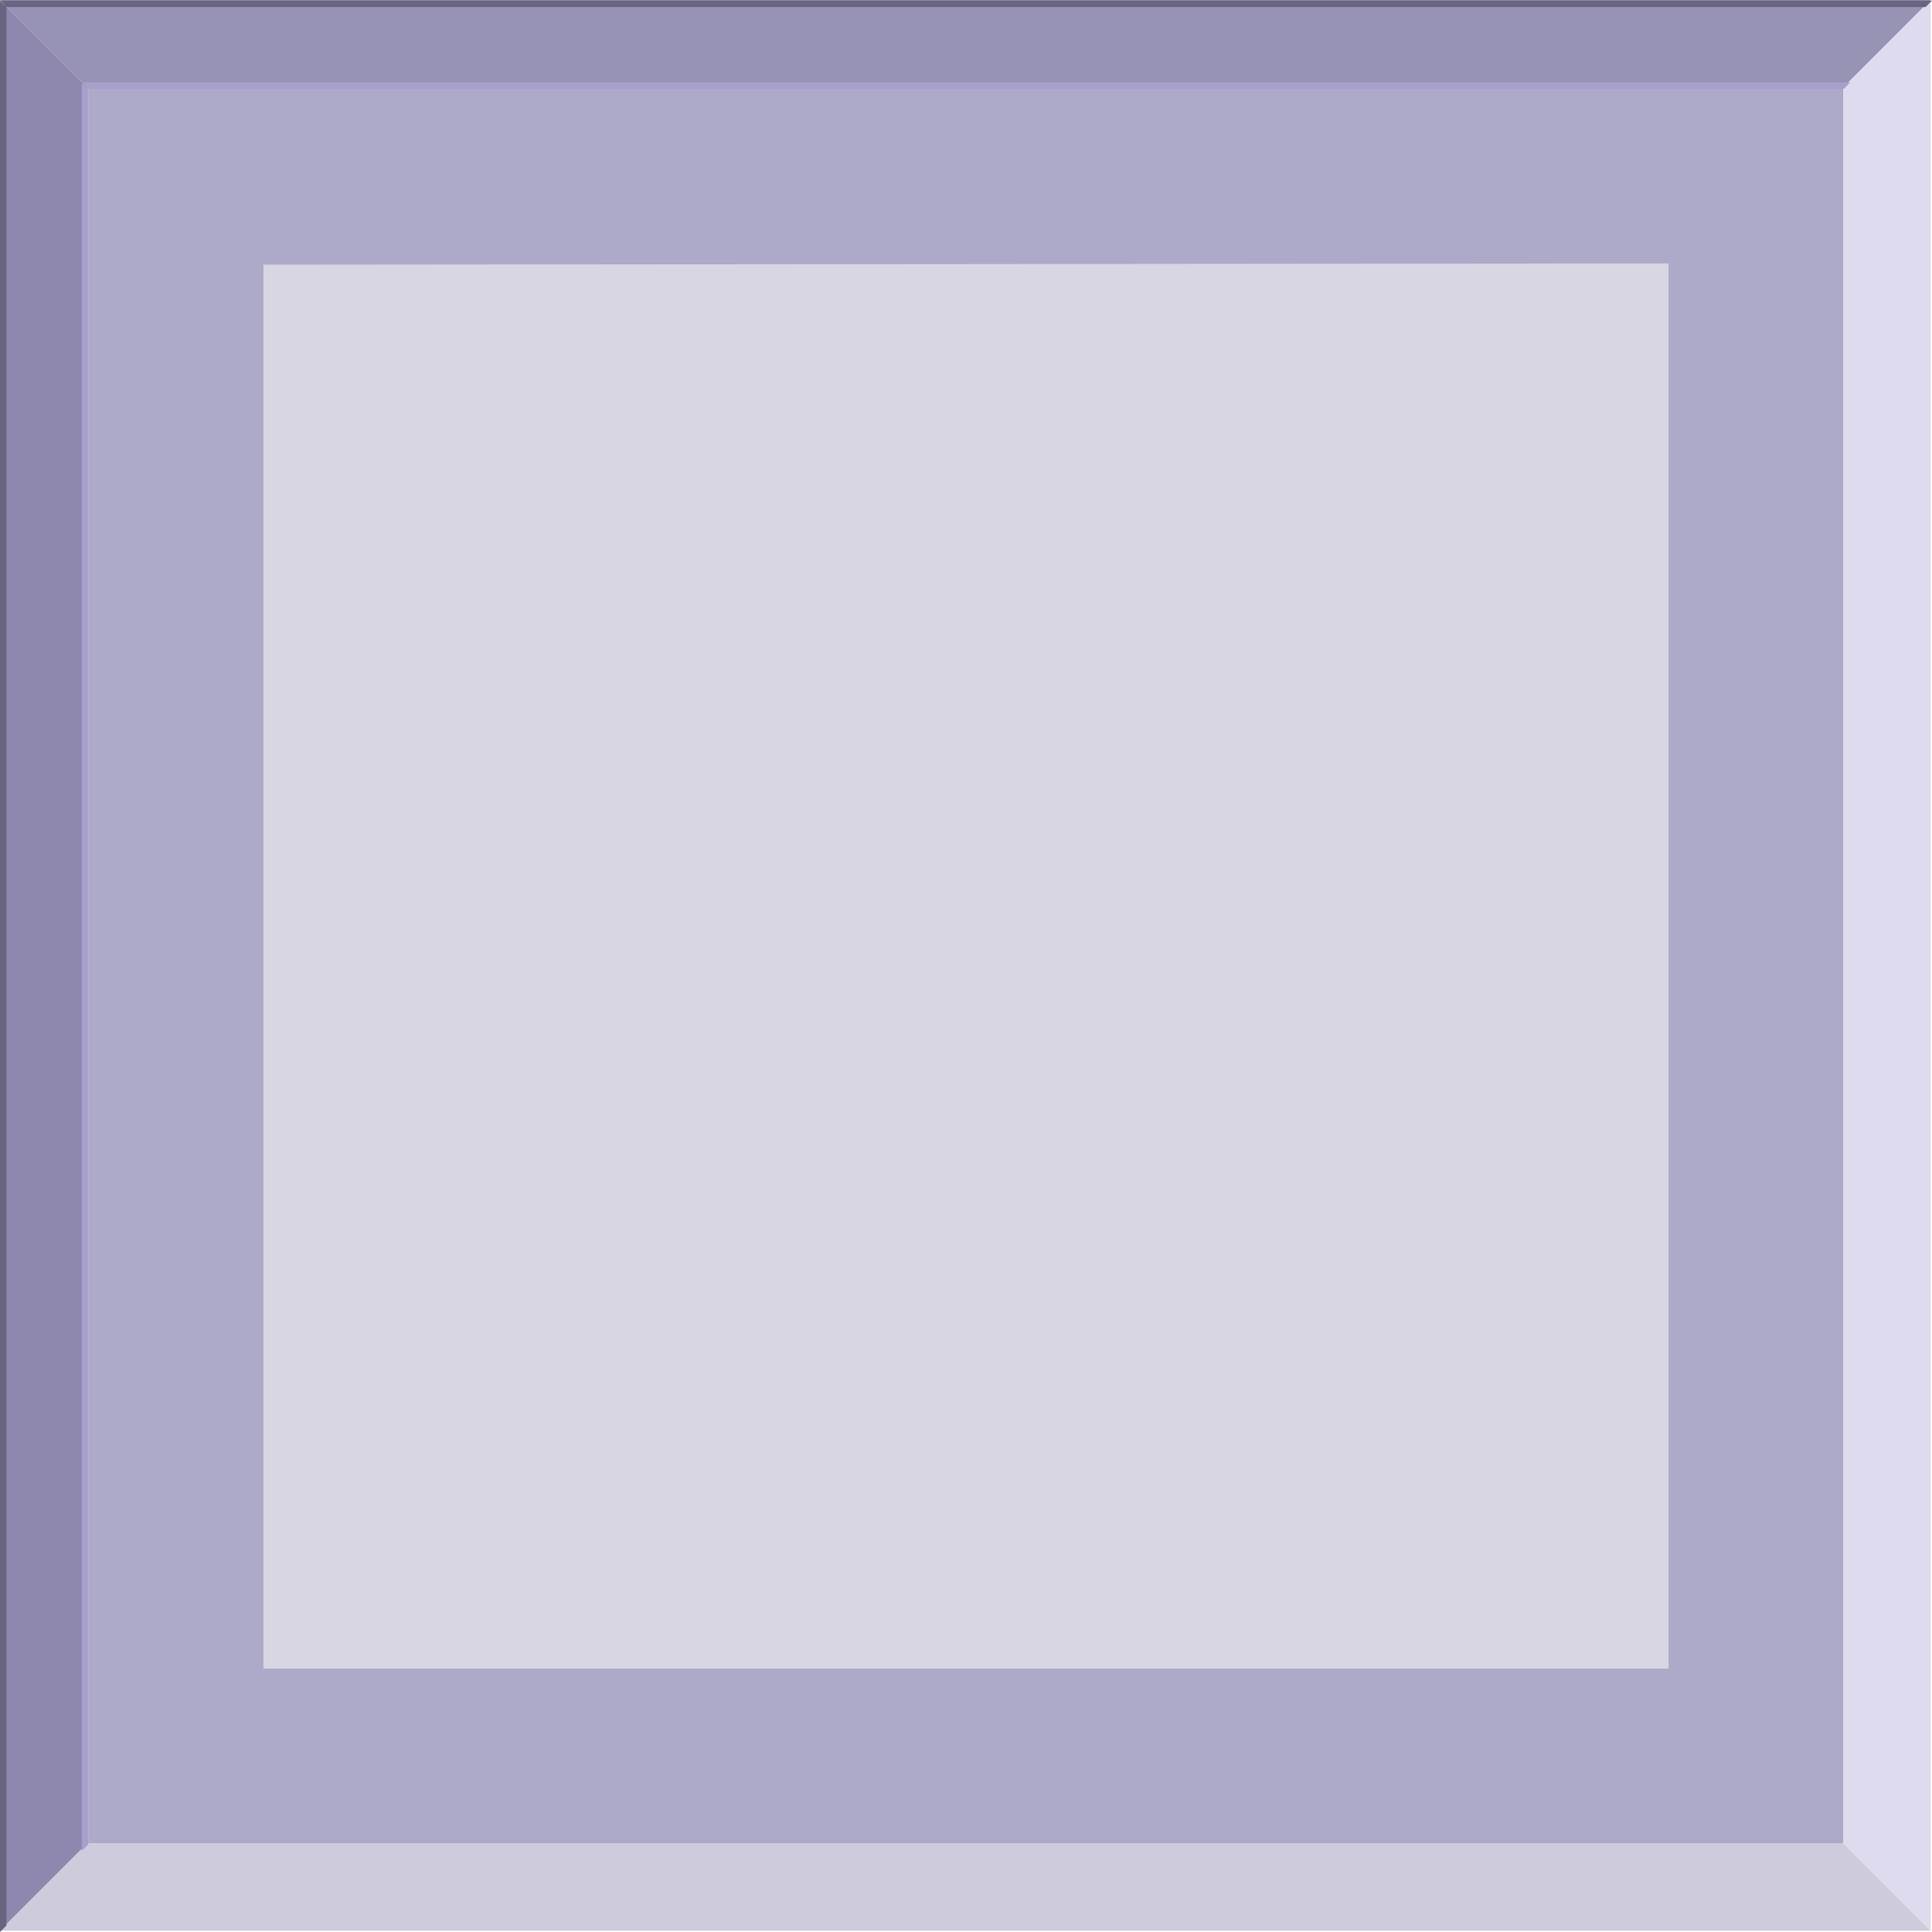 <svg height="288" viewBox="0 0 216 216" width="288" xmlns="http://www.w3.org/2000/svg"><path style="fill:#9089b6" d="m209.294 509.217 9.792-9.864h156.96l9.864 9.864z" transform="translate(-189.638 -312.945)"/><path style="fill:#9089b6" d="m376.118 342.393 9.792-9.792v176.616l-9.864-9.864z" transform="translate(-189.638 -312.945)"/><path style="fill:#c6c2df" d="m209.294 332.6 9.792 9.793v156.96l-9.792 9.864z" transform="translate(-189.638 -312.945)"/><path style="fill:#c6c2df" d="m219.086 342.393-9.792-9.792H385.91l-9.72 9.792z" transform="translate(-189.638 -312.945)"/><path style="fill:#ada9c9" d="M209.294 332.673H385.91V509.36l-176.616-.072zm-9.792-9.792h196.2v196.272h-196.2z" transform="translate(-189.638 -312.945)"/><path style="fill:#8e88ae" d="m189.638 312.945 9.792 9.792v196.272l-9.792 9.792z" transform="translate(-189.638 -312.945)"/><path style="fill:#9793b5" d="m405.494 312.945-9.792 9.792H199.43l-9.792-9.792z" transform="translate(-189.638 -312.945)"/><path style="fill:#cdcbdc" d="M199.43 519.009h196.272l9.792 9.792H189.638z" transform="translate(-189.638 -312.945)"/><path style="fill:#dddbed" d="M405.494 312.945V528.8l-9.792-9.792V322.737z" transform="translate(-189.638 -312.945)"/><path style="fill:#696581" d="M189.71 313.017h215.928l-.72.72h-214.56z" transform="translate(-189.638 -312.945)"/><path style="fill:#a6a0cb" d="M198.782 322.16h197.712l-.72.72H199.502z" transform="translate(-189.638 -312.945)"/><path style="fill:#696581" d="m189.638 313.089.72.648v214.488l-.72.72z" transform="translate(-189.638 -312.945)"/><path style="fill:#a6a0cb" d="m199.502 322.88-.72-.647v197.64l.72-.72z" transform="translate(-189.638 -312.945)"/><path style="fill:#d7d6e2" d="m219.086 342.537 157.104-.144v157.104H219.086z" transform="translate(-189.638 -312.945)"/></svg>
